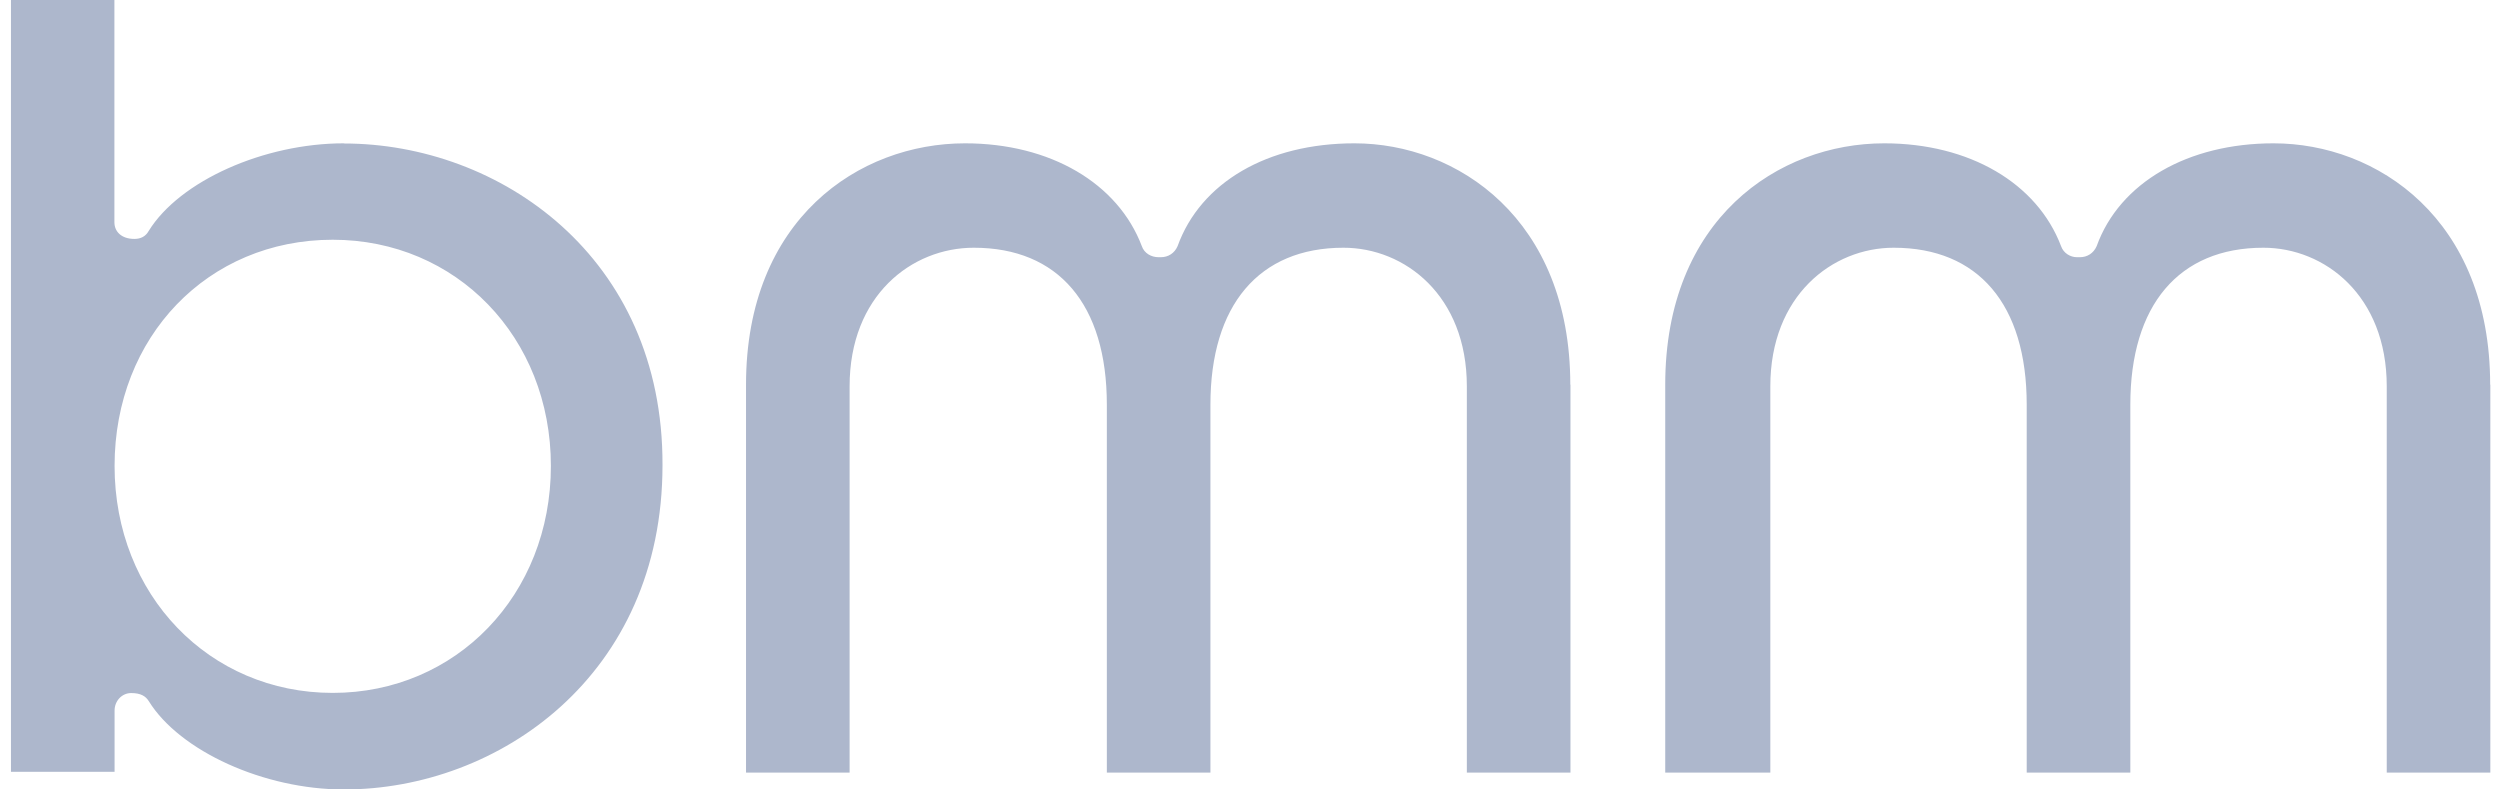 <svg width="76" height="24" viewBox="0 0 76 24" fill="none" xmlns="http://www.w3.org/2000/svg">
<path d="M10.453 4.357C8.033 4.357 5.465 5.495 4.521 7.02C4.427 7.189 4.278 7.263 4.084 7.263C3.696 7.263 3.478 7.045 3.478 6.756V0H0.333V23.463H3.483V21.601C3.483 21.312 3.701 21.069 3.989 21.069C4.278 21.069 4.427 21.163 4.521 21.312C5.465 22.837 8.033 24 10.453 24C15.152 24 20.14 20.537 20.14 14.144C20.165 7.8 15.177 4.362 10.453 4.362V4.357ZM16.747 14.164C16.747 18.088 13.866 21.064 10.115 21.064C6.364 21.064 3.483 18.088 3.483 14.164C3.483 10.239 6.314 7.288 10.115 7.288C13.866 7.288 16.747 10.244 16.747 14.164ZM47.742 11.694V23.488H44.592V11.744C44.592 8.982 42.704 7.531 40.841 7.531C38.273 7.531 36.797 9.275 36.797 12.301V23.488H33.648V12.301C33.648 9.25 32.172 7.531 29.604 7.531C27.716 7.531 25.828 8.982 25.828 11.744V23.488H22.679V11.694C22.679 6.657 26.116 4.357 29.336 4.357C31.929 4.357 33.986 5.569 34.711 7.482C34.785 7.7 34.999 7.819 35.218 7.819H35.292C35.511 7.819 35.705 7.7 35.799 7.482C36.499 5.544 38.536 4.357 41.174 4.357C44.299 4.357 47.737 6.657 47.737 11.694H47.742ZM75.706 11.694V23.488H72.557V11.744C72.557 8.982 70.669 7.531 68.806 7.531C66.237 7.531 64.762 9.275 64.762 12.301V23.488H61.612V12.301C61.612 9.25 60.137 7.531 57.568 7.531C55.705 7.531 53.818 8.982 53.818 11.744V23.488H50.623V11.694C50.623 6.657 54.061 4.357 57.28 4.357C59.873 4.357 61.93 5.569 62.656 7.482C62.73 7.7 62.944 7.819 63.137 7.819H63.232C63.45 7.819 63.644 7.7 63.739 7.482C64.439 5.544 66.521 4.357 69.114 4.357C72.263 4.357 75.701 6.657 75.701 11.694H75.706Z" fill="#ADB7CC"/>
</svg>
